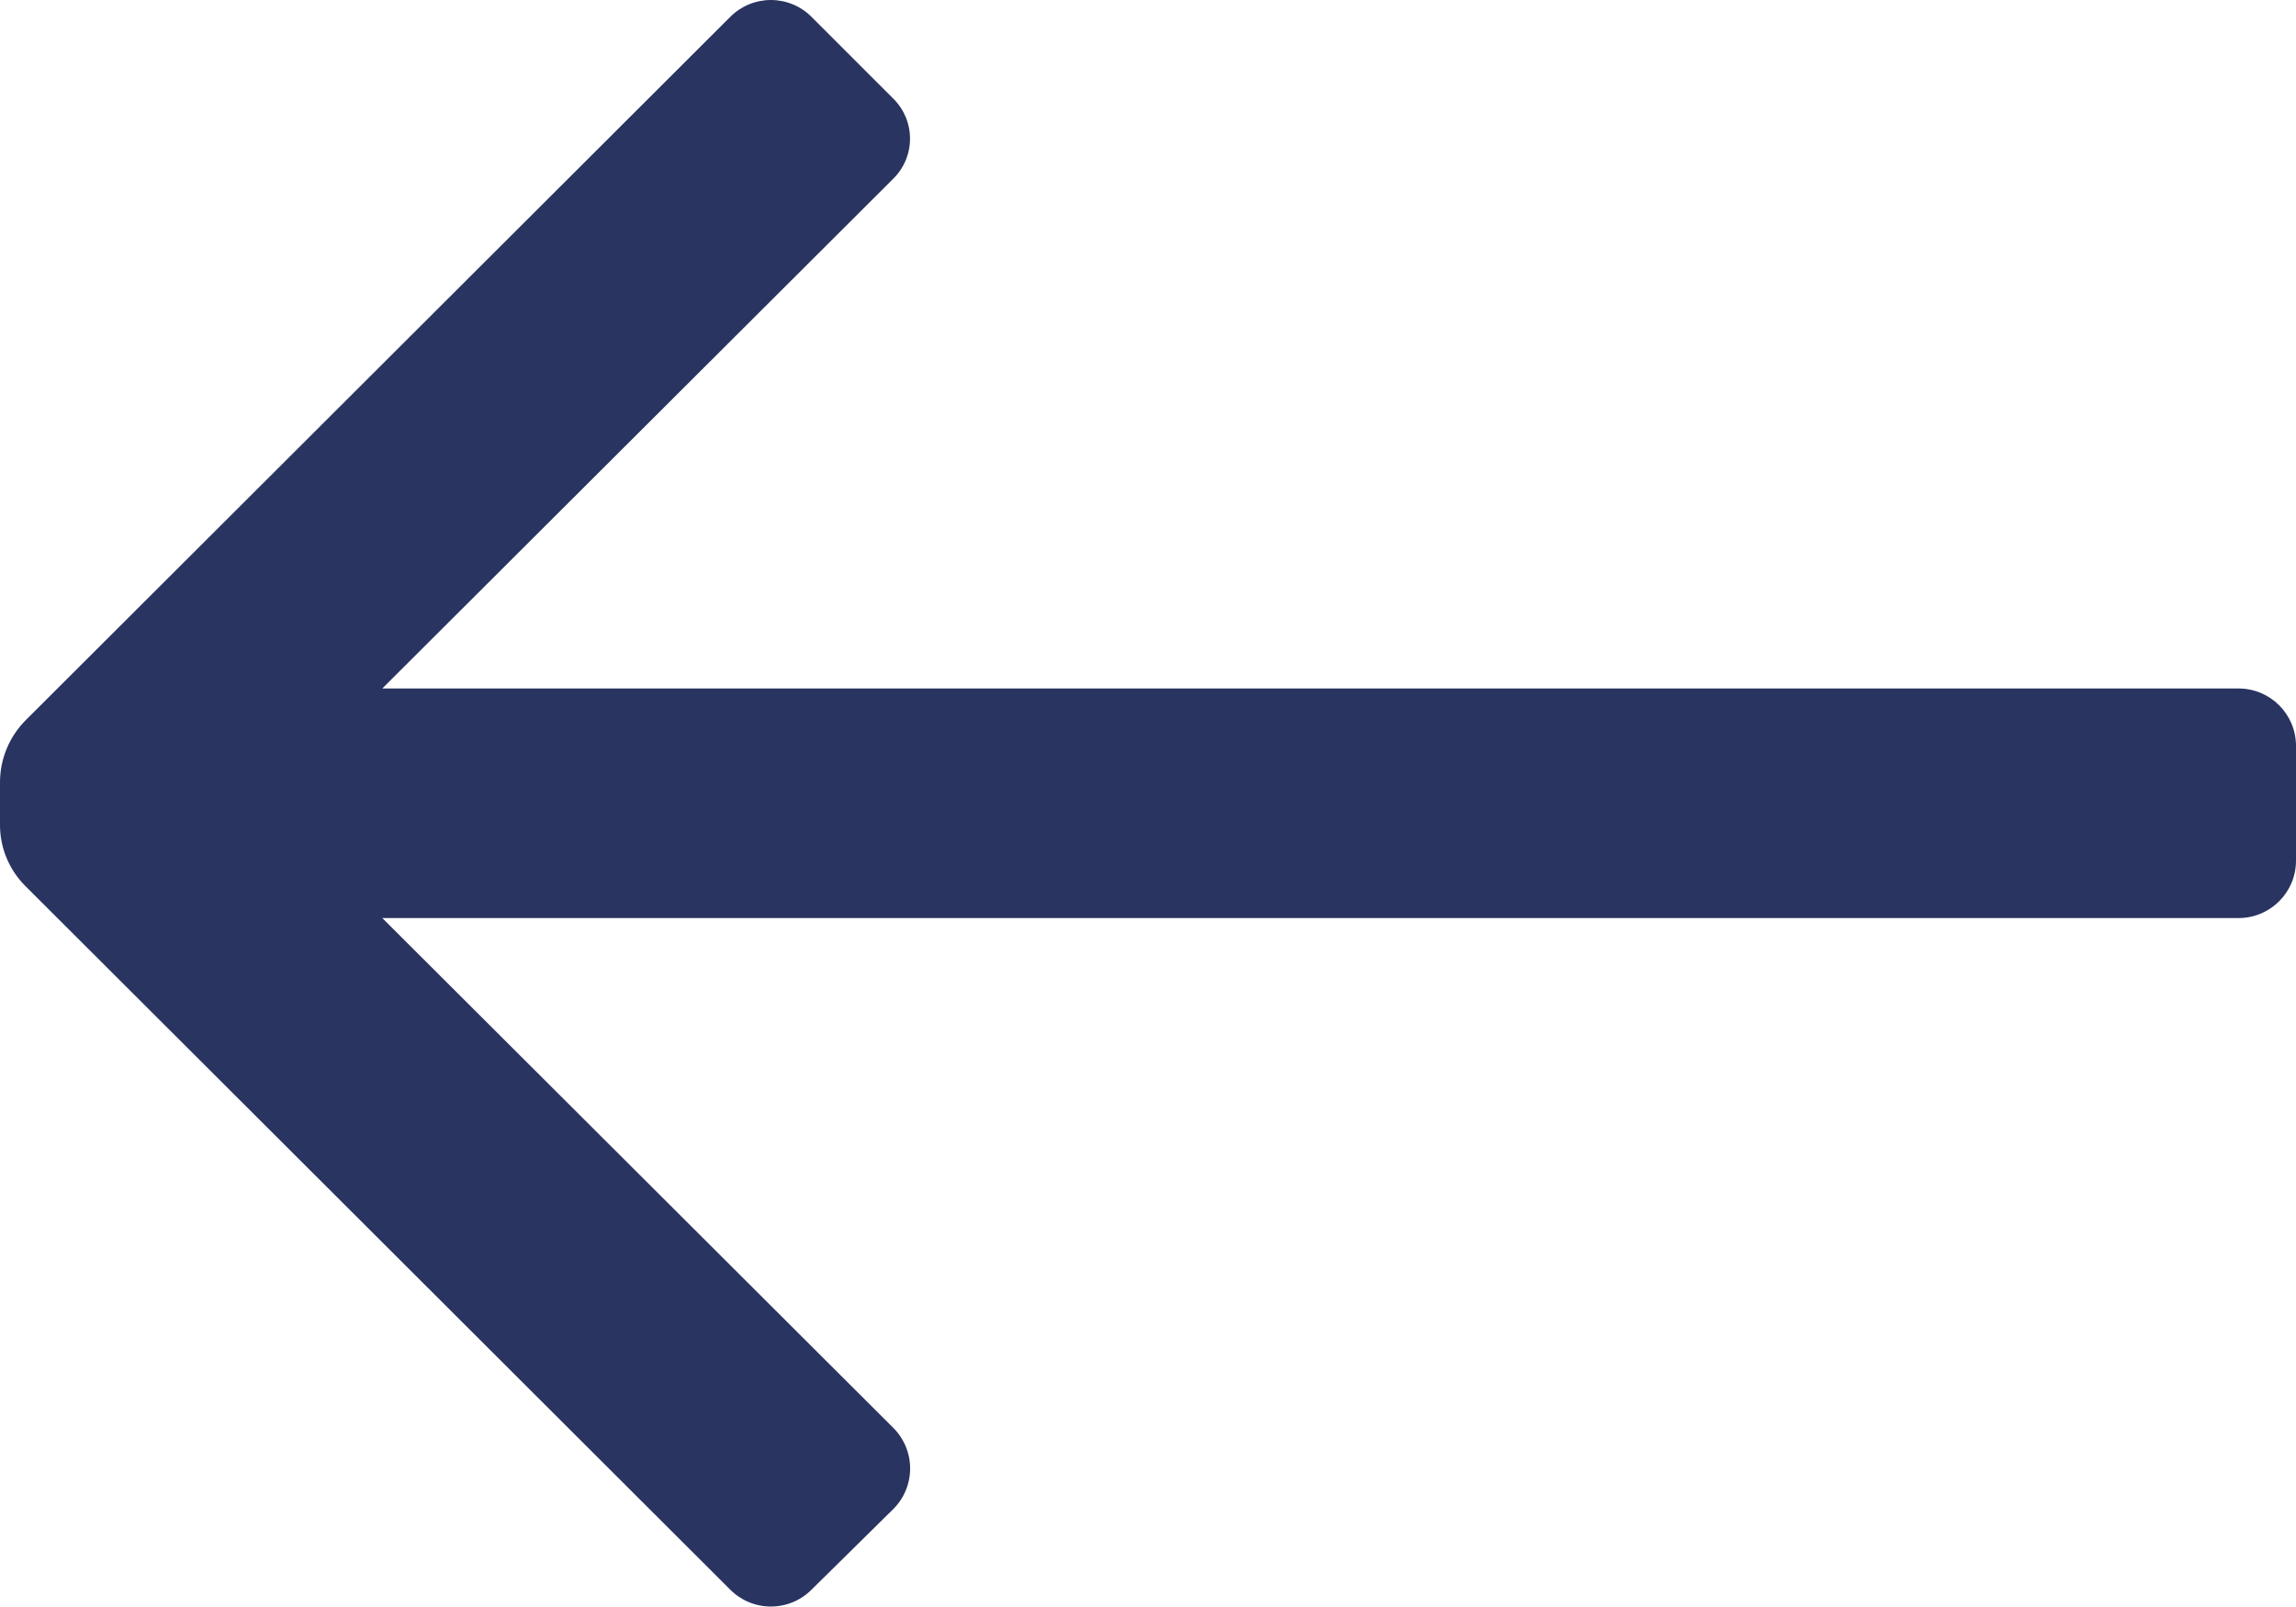 <svg xmlns="http://www.w3.org/2000/svg" width="20" height="14" viewBox="0 0 20 14">
    <path fill="#293461" d="M20 6.498v1c0 .276-.224.5-.5.5H3.33l4.45 4.44c.095.094.148.222.148.355 0 .133-.053.261-.148.355l-.71.7c-.094.095-.222.148-.355.148-.133 0-.261-.053-.355-.148L.22 7.718c-.14-.14-.22-.331-.22-.53v-.38c.002-.199.081-.388.22-.53L6.36.148C6.454.053 6.582 0 6.715 0c.133 0 .261.053.355.148l.71.71c.094.092.147.218.147.35 0 .132-.053.258-.147.35l-4.45 4.44H19.5c.276 0 .5.224.5.5z"/>
</svg>
